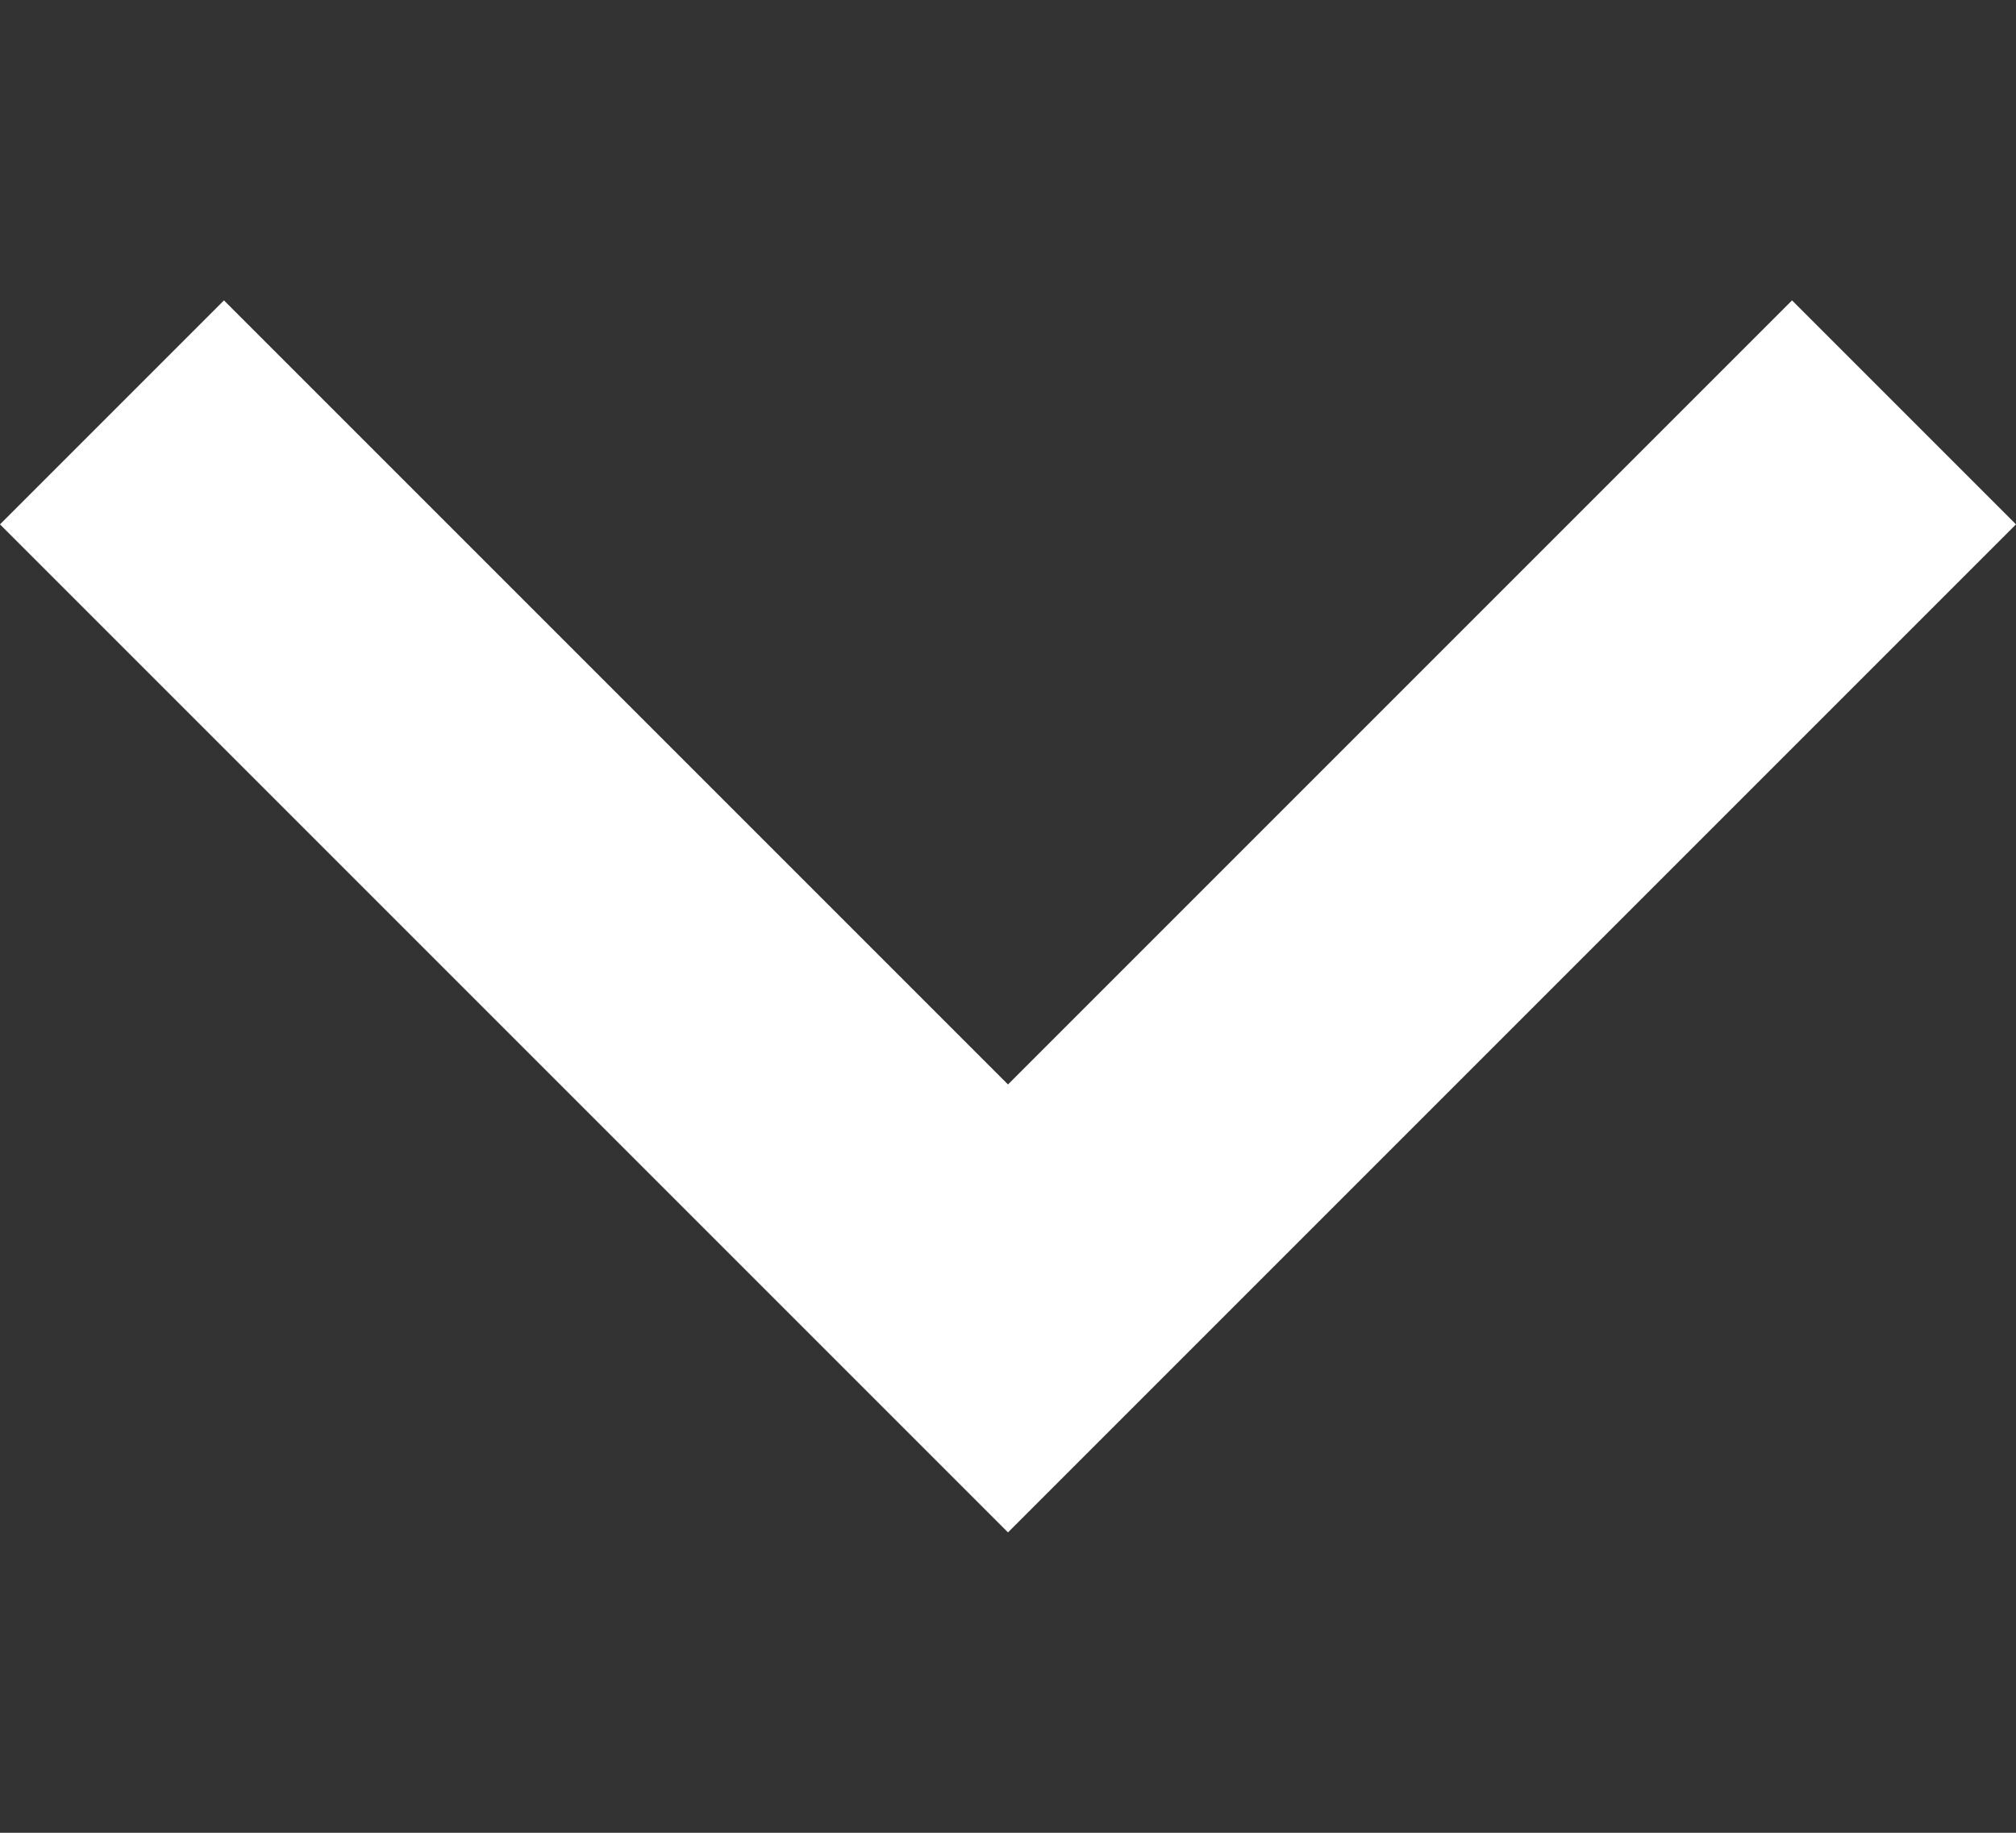 <?xml version="1.0" encoding="UTF-8"?><svg id="Layer_1" xmlns="http://www.w3.org/2000/svg" viewBox="0 0 22 20"><rect x="0" y="0" width="22" height="20" fill="#333333" stroke="none"/><path d="M11,11.834L19.556,3.278l2.444,2.444-11,11L0,5.722l2.444-2.444,8.556,8.556Z" fill="#fff" stroke-width="0"/><rect width="22" height="20" fill="none" stroke-width="0"/></svg>